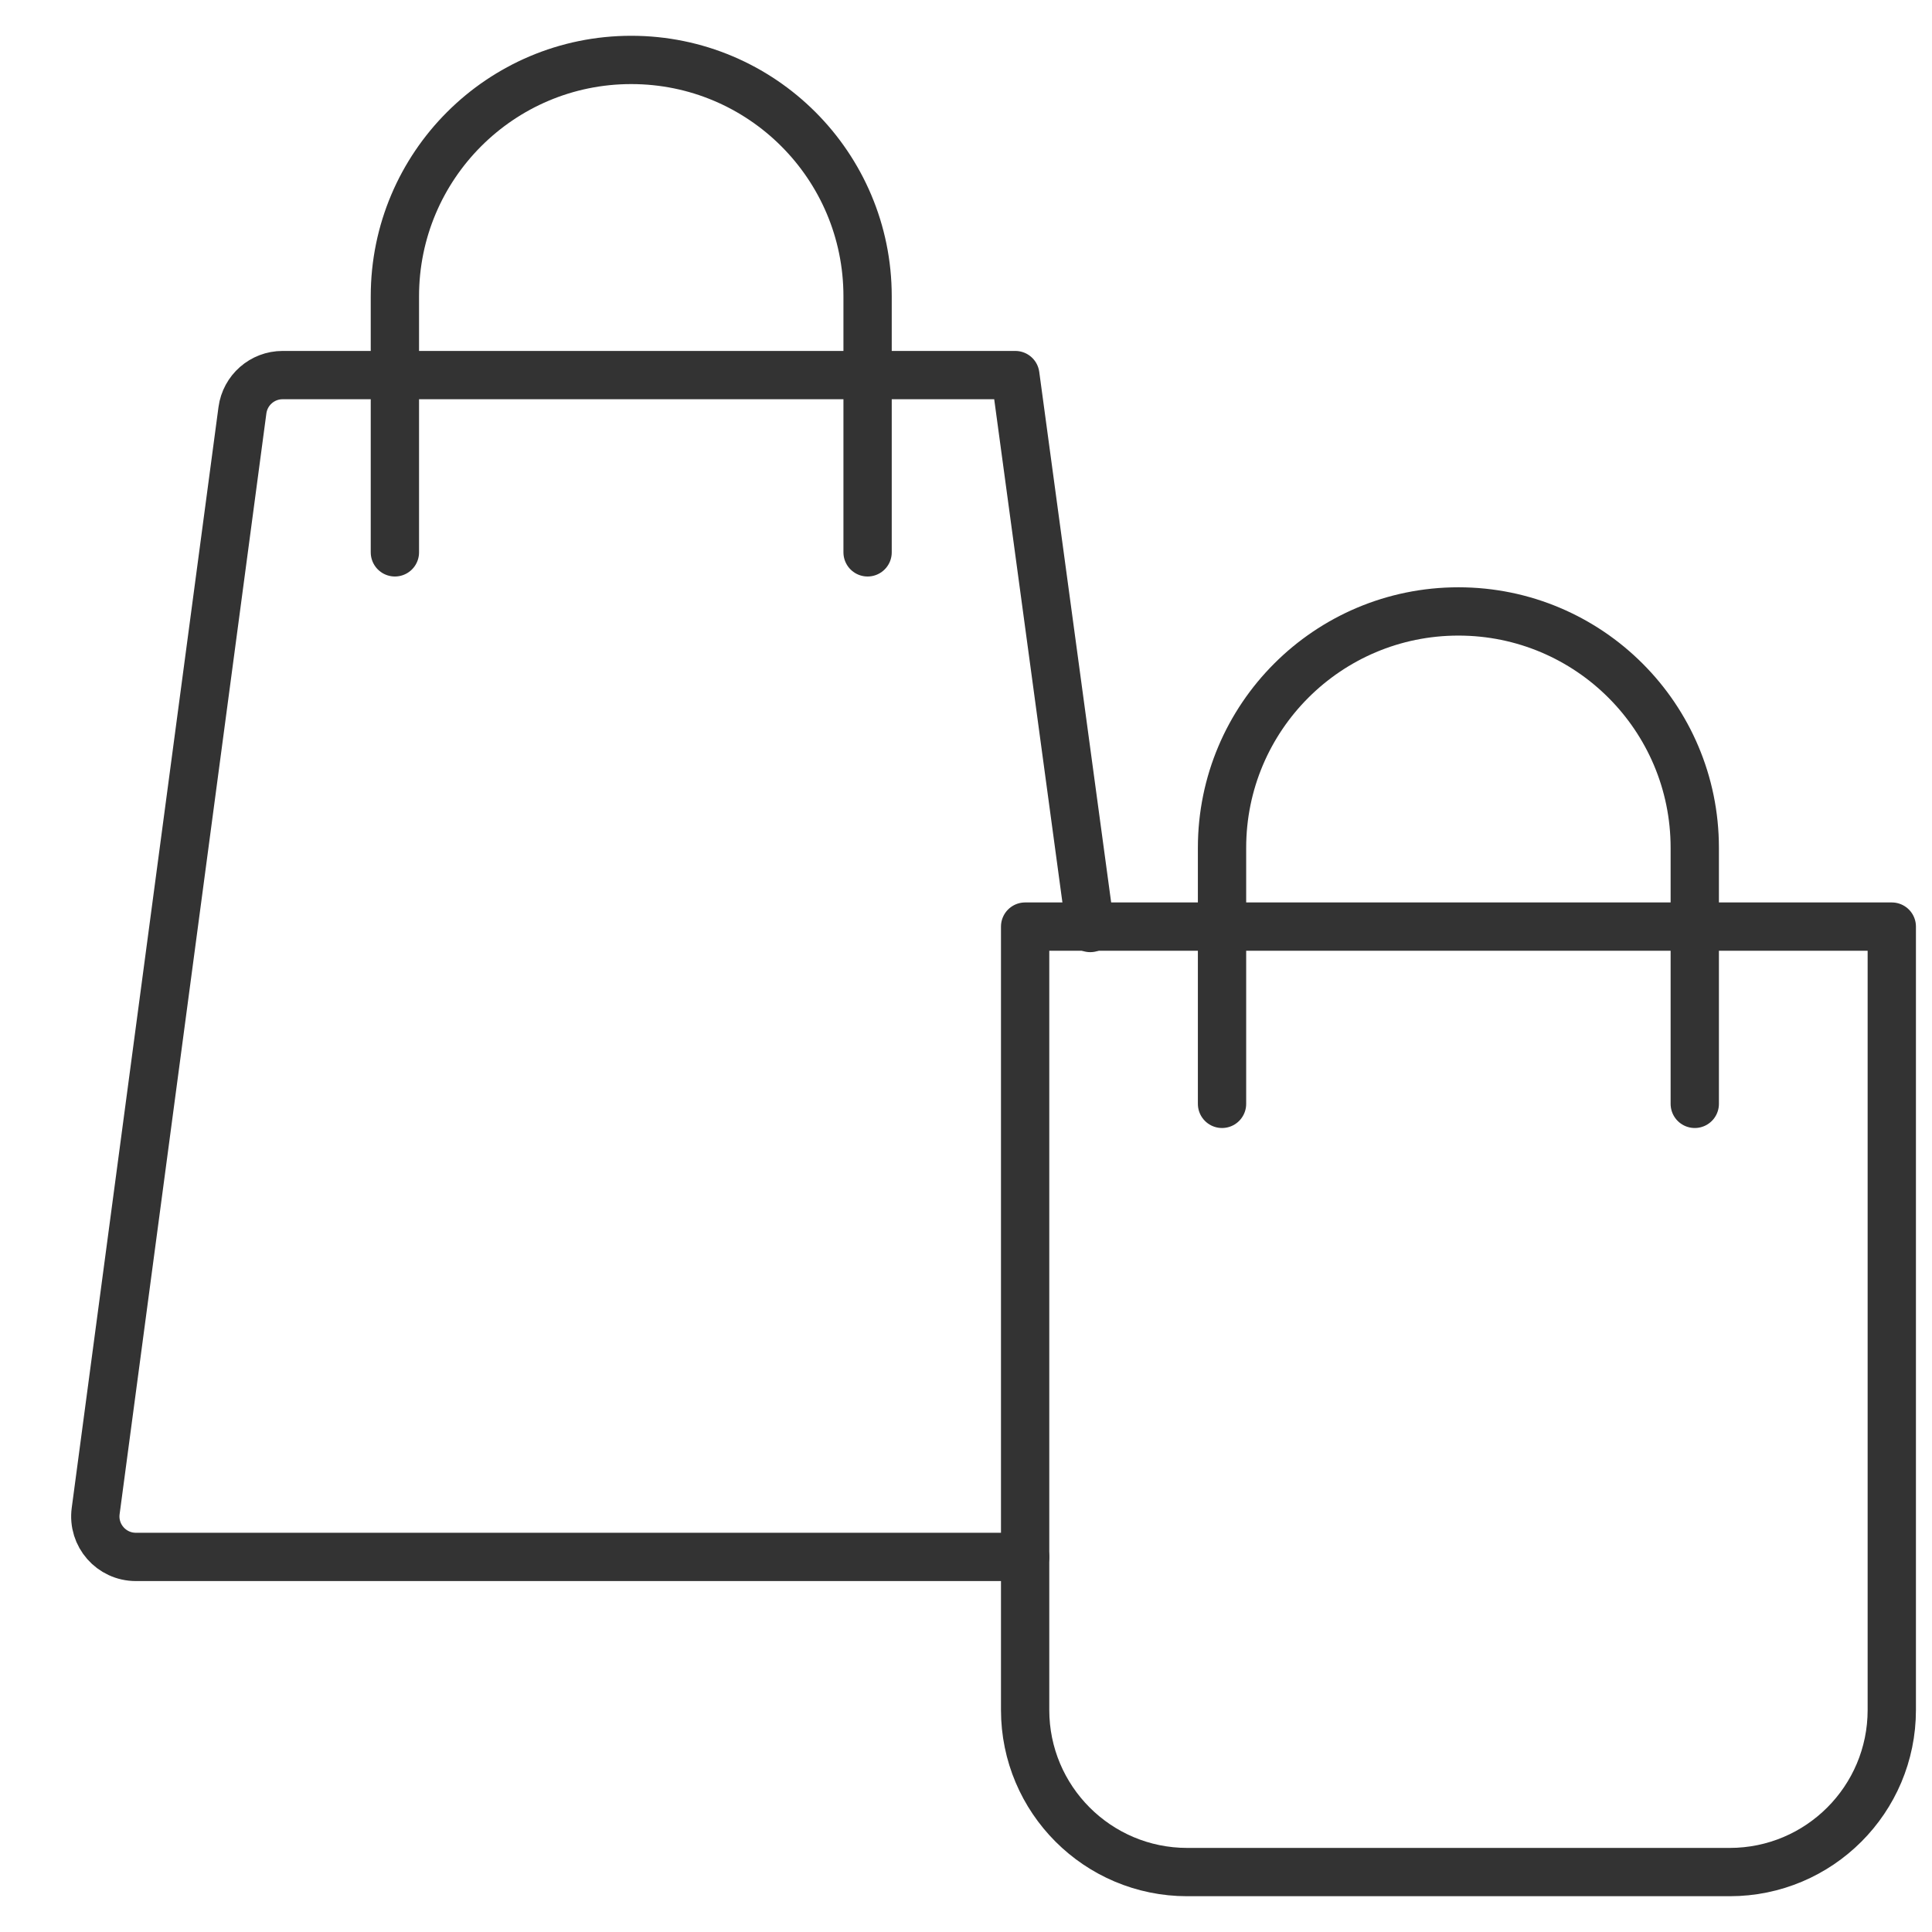 <svg width="48" height="48" viewBox="0 0 48 48" fill="none" xmlns="http://www.w3.org/2000/svg">
<path d="M21.555 13.723V7.362C21.555 4.118 18.926 1.489 15.683 1.489C12.44 1.489 9.811 4.118 9.811 7.362V13.723" stroke="#333333" stroke-width="1.2" stroke-linecap="round" stroke-linejoin="round"/>
<path d="M25.469 38.681H3.375C2.766 38.681 2.296 38.145 2.377 37.541L6.023 10.193C6.09 9.693 6.516 9.319 7.021 9.319H25.225L27.087 23.056" stroke="#333333" stroke-width="1.2" stroke-linecap="round" stroke-linejoin="round"/>
<path fill-rule="evenodd" clip-rule="evenodd" d="M25.469 23.021H47.001V42.483C47.001 44.708 45.198 46.511 42.974 46.511H29.496C27.272 46.511 25.469 44.708 25.469 42.483L25.469 23.021Z" stroke="#333333" stroke-width="1.2" stroke-linecap="round" stroke-linejoin="round"/>
<path d="M42.106 27.425V21.064C42.106 17.82 39.477 15.191 36.234 15.191C32.99 15.191 30.361 17.82 30.361 21.064V27.425" stroke="#333333" stroke-width="1.2" stroke-linecap="round" stroke-linejoin="round"/>
</svg>
